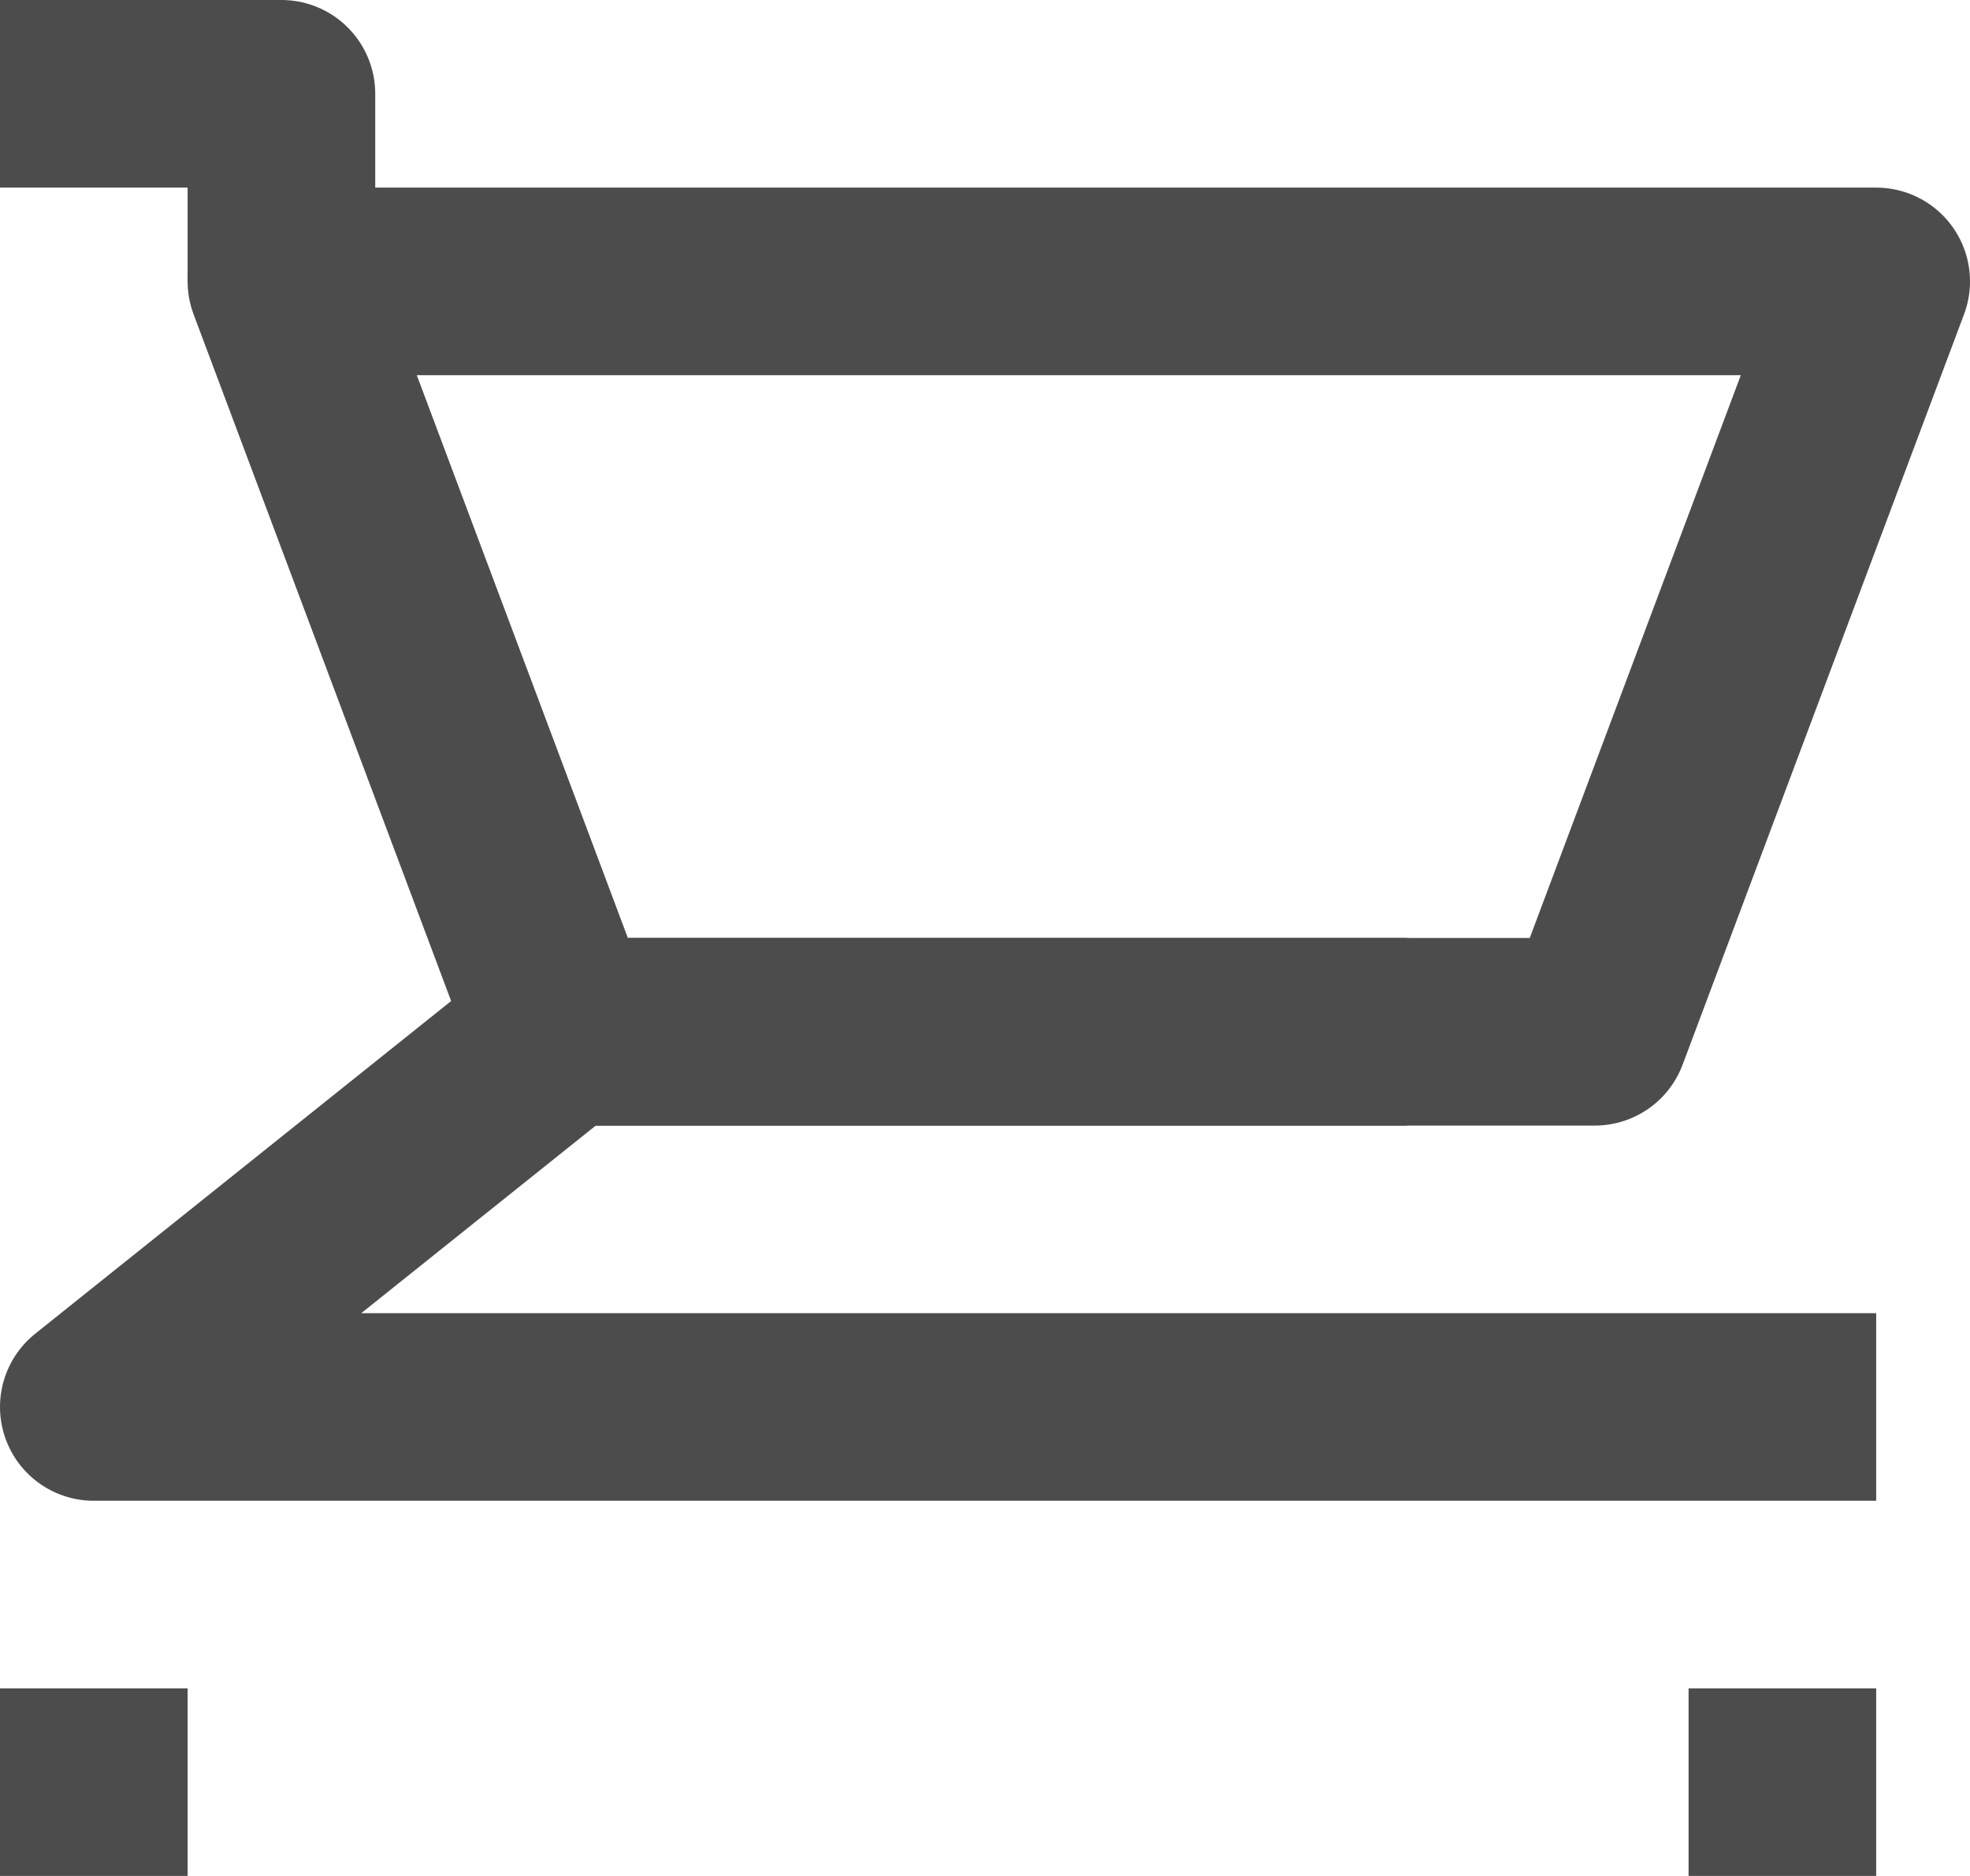 <?xml version="1.0" encoding="UTF-8"?>
<svg width="21px" height="20px" viewBox="0 0 21 20" version="1.1" xmlns="http://www.w3.org/2000/svg" xmlns:xlink="http://www.w3.org/1999/xlink">
    <!-- Generator: Sketch 55.1 (78136) - https://sketchapp.com -->
    <title>expenses</title>
    <desc>Created with Sketch.</desc>
    <g id="Page-1" stroke="none" stroke-width="1" fill="none" fill-rule="evenodd" opacity="0.7" stroke-linejoin="round">
        <g id="Help---Landing-Page" transform="translate(-1011, -701)" stroke="#000000" stroke-width="2">
            <g id="Sidebar-menu" transform="translate(993, 324)">
                <g id="Menu" transform="translate(14, 198)">
                    <g id="expenses" transform="translate(4, 180)">
                        <polyline id="Stroke-1" points="20 14 1 14 6 10 15 10"></polyline>
                        <polygon id="Stroke-3" points="17 10 6 10 3 2 20 2"></polygon>
                        <path d="M0,18 L2,18" id="Stroke-5"></path>
                        <path d="M19,19 L19,17" id="Stroke-7"></path>
                        <polyline id="Stroke-9" points="3 2 3 0 0 0"></polyline>
                    </g>
                </g>
            </g>
        </g>
    </g>
</svg>